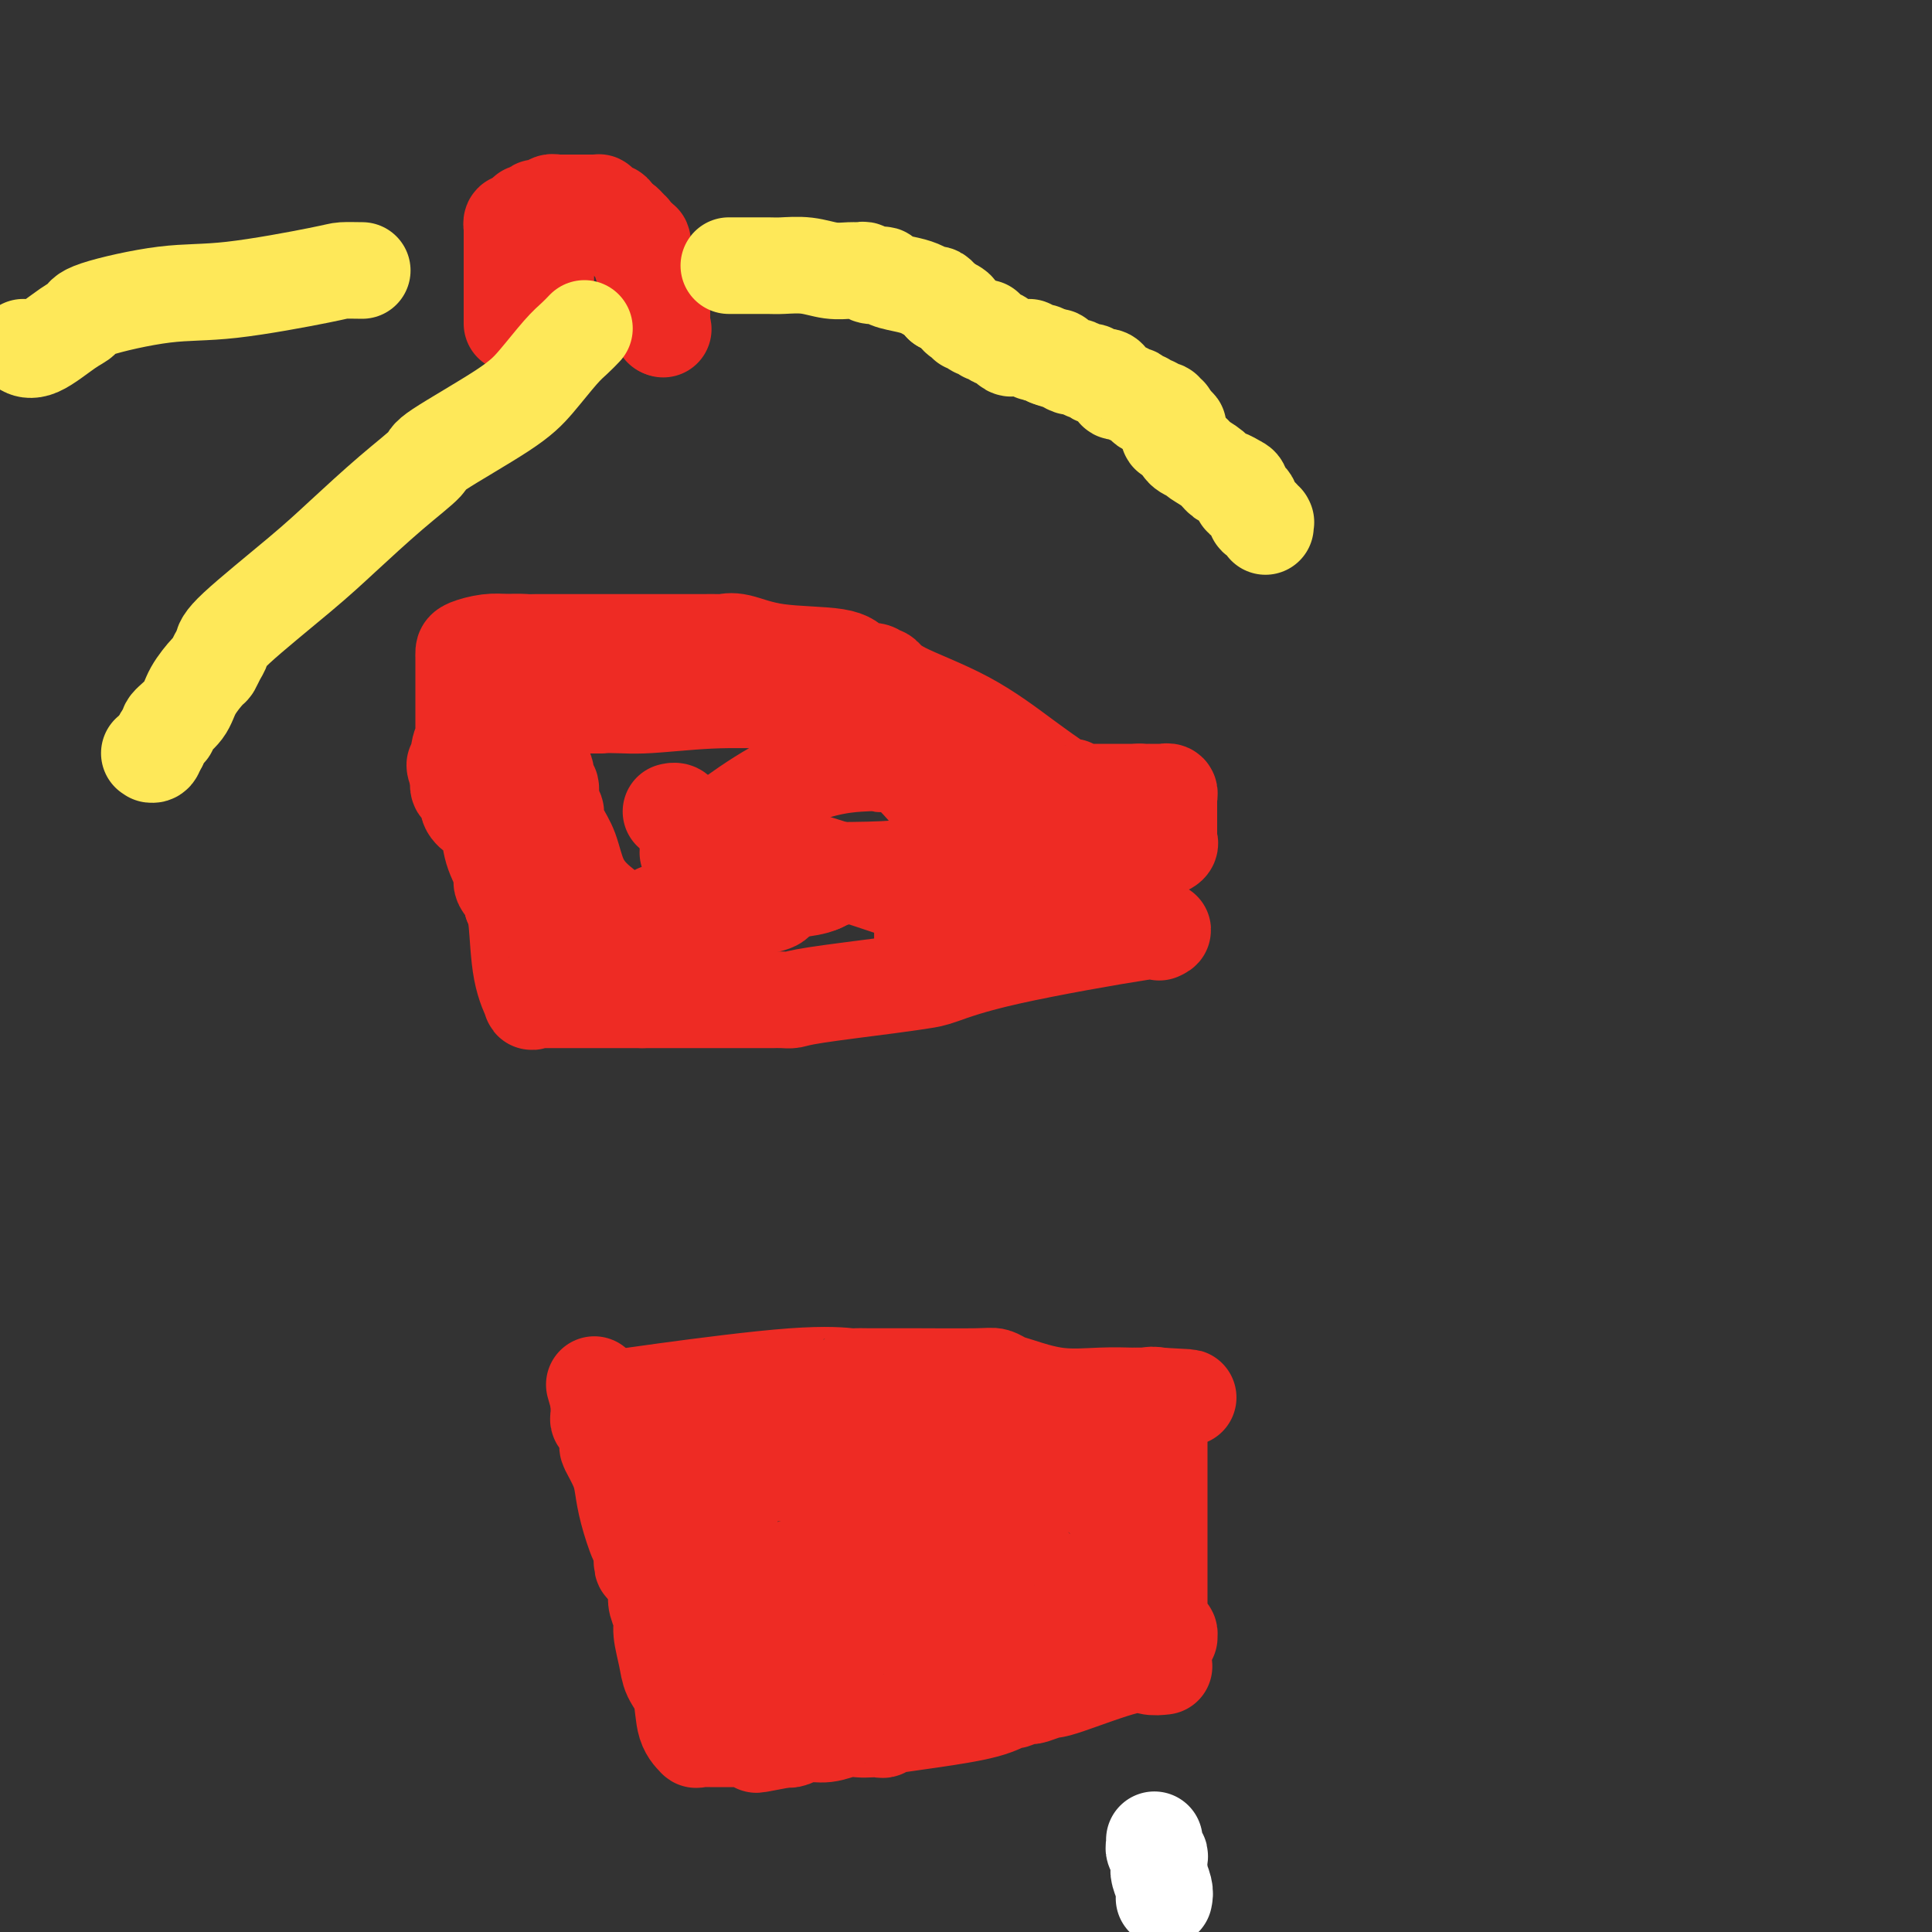 <svg viewBox='0 0 400 400' version='1.1' xmlns='http://www.w3.org/2000/svg' xmlns:xlink='http://www.w3.org/1999/xlink'><rect x="0" y="0" width="400" height="400" fill="#333333" stroke="none"/><g fill='none' stroke='#FFFFFF' stroke-width='20' stroke-linecap='round' stroke-linejoin='round'><path d='M241,393c0.113,-0.540 0.226,-1.080 0,-2c-0.226,-0.920 -0.792,-2.221 -1,-3c-0.208,-0.779 -0.060,-1.034 0,-1c0.060,0.034 0.030,0.359 0,0c-0.030,-0.359 -0.061,-1.403 0,-2c0.061,-0.597 0.212,-0.747 0,-1c-0.212,-0.253 -0.789,-0.607 -1,-1c-0.211,-0.393 -0.057,-0.823 0,-1c0.057,-0.177 0.015,-0.100 0,0c-0.015,0.100 -0.004,0.223 0,0c0.004,-0.223 0.001,-0.791 0,-1c-0.001,-0.209 -0.000,-0.060 0,0c0.000,0.060 0.000,0.030 0,0'/></g>
<g fill='none' stroke='#EE2B24' stroke-width='20' stroke-linecap='round' stroke-linejoin='round'><path d='M241,345c-1.039,0.115 -2.079,0.231 -3,0c-0.921,-0.231 -1.725,-0.808 -5,0c-3.275,0.808 -9.023,3.000 -12,4c-2.977,1.000 -3.183,0.808 -4,1c-0.817,0.192 -2.244,0.768 -3,1c-0.756,0.232 -0.839,0.121 -1,0c-0.161,-0.121 -0.400,-0.250 -1,0c-0.600,0.250 -1.562,0.880 -2,1c-0.438,0.120 -0.351,-0.269 -1,0c-0.649,0.269 -2.033,1.195 -5,2c-2.967,0.805 -7.516,1.487 -11,2c-3.484,0.513 -5.902,0.855 -7,1c-1.098,0.145 -0.875,0.091 -1,0c-0.125,-0.091 -0.599,-0.220 -1,0c-0.401,0.220 -0.728,0.790 -1,1c-0.272,0.210 -0.487,0.060 -1,0c-0.513,-0.060 -1.323,-0.031 -2,0c-0.677,0.031 -1.221,0.065 -2,0c-0.779,-0.065 -1.791,-0.227 -3,0c-1.209,0.227 -2.613,0.844 -4,1c-1.387,0.156 -2.758,-0.150 -4,0c-1.242,0.150 -2.355,0.757 -3,1c-0.645,0.243 -0.823,0.121 -1,0'/><path d='M163,360c-12.180,2.321 -3.630,0.622 -1,0c2.630,-0.622 -0.661,-0.167 -2,0c-1.339,0.167 -0.725,0.045 -1,0c-0.275,-0.045 -1.440,-0.012 -2,0c-0.560,0.012 -0.514,0.003 -1,0c-0.486,-0.003 -1.502,-0.001 -2,0c-0.498,0.001 -0.476,0.000 -1,0c-0.524,-0.000 -1.593,-0.000 -2,0c-0.407,0.000 -0.151,0.000 0,0c0.151,-0.000 0.199,-0.000 0,0c-0.199,0.000 -0.644,-0.000 -1,0c-0.356,0.000 -0.621,0.000 -1,0c-0.379,-0.000 -0.871,-0.000 -1,0c-0.129,0.000 0.106,0.000 0,0c-0.106,-0.000 -0.555,-0.000 -1,0c-0.445,0.000 -0.888,0.002 -1,0c-0.112,-0.002 0.107,-0.007 0,0c-0.107,0.007 -0.538,0.025 -1,0c-0.462,-0.025 -0.954,-0.092 -1,0c-0.046,0.092 0.353,0.343 0,0c-0.353,-0.343 -1.458,-1.282 -2,-3c-0.542,-1.718 -0.523,-4.217 -1,-6c-0.477,-1.783 -1.452,-2.851 -2,-4c-0.548,-1.149 -0.669,-2.378 -1,-4c-0.331,-1.622 -0.873,-3.638 -1,-5c-0.127,-1.362 0.159,-2.070 0,-3c-0.159,-0.930 -0.764,-2.084 -1,-3c-0.236,-0.916 -0.105,-1.596 0,-2c0.105,-0.404 0.182,-0.532 0,-1c-0.182,-0.468 -0.623,-1.277 -1,-2c-0.377,-0.723 -0.688,-1.362 -1,-2'/><path d='M134,325c-1.462,-5.012 -1.116,-1.544 -1,-1c0.116,0.544 0.003,-1.838 0,-3c-0.003,-1.162 0.102,-1.103 0,-1c-0.102,0.103 -0.413,0.252 -1,-1c-0.587,-1.252 -1.450,-3.903 -2,-6c-0.550,-2.097 -0.787,-3.639 -1,-5c-0.213,-1.361 -0.401,-2.539 -1,-4c-0.599,-1.461 -1.610,-3.204 -2,-4c-0.390,-0.796 -0.161,-0.643 0,-1c0.161,-0.357 0.253,-1.223 0,-2c-0.253,-0.777 -0.852,-1.466 -1,-2c-0.148,-0.534 0.157,-0.914 0,-1c-0.157,-0.086 -0.774,0.122 -1,0c-0.226,-0.122 -0.061,-0.573 0,-1c0.061,-0.427 0.016,-0.831 0,-1c-0.016,-0.169 -0.004,-0.101 0,0c0.004,0.101 0.001,0.237 0,0c-0.001,-0.237 -0.000,-0.848 0,-1c0.000,-0.152 0.000,0.155 0,0c-0.000,-0.155 -0.000,-0.773 0,-1c0.000,-0.227 0.000,-0.065 0,0c-0.000,0.065 -0.000,0.032 0,0'/><path d='M124,290c-1.667,-5.833 -0.833,-2.917 0,0'/><path d='M124,290c3.335,-0.506 6.670,-1.011 14,-2c7.330,-0.989 18.656,-2.461 26,-3c7.344,-0.539 10.705,-0.144 12,0c1.295,0.144 0.525,0.039 1,0c0.475,-0.039 2.196,-0.011 3,0c0.804,0.011 0.691,0.006 2,0c1.309,-0.006 4.041,-0.014 8,0c3.959,0.014 9.146,0.050 12,0c2.854,-0.050 3.374,-0.185 4,0c0.626,0.185 1.359,0.691 2,1c0.641,0.309 1.191,0.423 3,1c1.809,0.577 4.876,1.619 8,2c3.124,0.381 6.305,0.102 9,0c2.695,-0.102 4.903,-0.027 6,0c1.097,0.027 1.081,0.007 1,0c-0.081,-0.007 -0.228,-0.002 0,0c0.228,0.002 0.831,0.001 1,0c0.169,-0.001 -0.095,-0.000 0,0c0.095,0.000 0.550,0.000 1,0c0.450,-0.000 0.894,-0.000 1,0c0.106,0.000 -0.125,0.000 0,0c0.125,-0.000 0.607,-0.000 1,0c0.393,0.000 0.696,0.000 1,0'/><path d='M240,289c11.757,0.636 3.150,0.225 0,0c-3.150,-0.225 -0.844,-0.264 0,0c0.844,0.264 0.226,0.830 0,1c-0.226,0.170 -0.061,-0.057 0,0c0.061,0.057 0.016,0.400 0,1c-0.016,0.600 -0.004,1.459 0,2c0.004,0.541 0.001,0.763 0,1c-0.001,0.237 -0.000,0.488 0,1c0.000,0.512 0.000,1.285 0,2c-0.000,0.715 -0.000,1.373 0,2c0.000,0.627 0.000,1.225 0,4c-0.000,2.775 -0.000,7.727 0,12c0.000,4.273 0.000,7.866 0,10c-0.000,2.134 -0.001,2.809 0,4c0.001,1.191 0.004,2.897 0,4c-0.004,1.103 -0.015,1.602 0,2c0.015,0.398 0.056,0.695 0,1c-0.056,0.305 -0.207,0.617 0,1c0.207,0.383 0.774,0.839 1,1c0.226,0.161 0.113,0.029 0,0c-0.113,-0.029 -0.226,0.045 0,0c0.226,-0.045 0.790,-0.208 1,0c0.210,0.208 0.067,0.788 0,1c-0.067,0.212 -0.056,0.057 0,0c0.056,-0.057 0.159,-0.016 0,0c-0.159,0.016 -0.579,0.008 -1,0'/><path d='M241,339c-3.336,7.735 -12.178,2.073 -18,0c-5.822,-2.073 -8.626,-0.556 -10,0c-1.374,0.556 -1.320,0.151 -2,0c-0.680,-0.151 -2.094,-0.047 -3,0c-0.906,0.047 -1.302,0.037 -2,0c-0.698,-0.037 -1.697,-0.101 -4,0c-2.303,0.101 -5.911,0.366 -9,1c-3.089,0.634 -5.657,1.638 -7,2c-1.343,0.362 -1.459,0.083 -2,0c-0.541,-0.083 -1.508,0.031 -2,0c-0.492,-0.031 -0.510,-0.205 -1,0c-0.490,0.205 -1.451,0.790 -2,1c-0.549,0.210 -0.685,0.045 -1,0c-0.315,-0.045 -0.809,0.029 -1,0c-0.191,-0.029 -0.080,-0.162 0,0c0.080,0.162 0.127,0.618 0,1c-0.127,0.382 -0.429,0.690 -1,1c-0.571,0.310 -1.410,0.622 -2,1c-0.590,0.378 -0.932,0.823 -1,1c-0.068,0.177 0.136,0.086 0,0c-0.136,-0.086 -0.614,-0.168 -1,0c-0.386,0.168 -0.681,0.585 -1,1c-0.319,0.415 -0.663,0.829 -1,1c-0.337,0.171 -0.668,0.098 -1,0c-0.332,-0.098 -0.666,-0.222 -1,0c-0.334,0.222 -0.670,0.792 -1,1c-0.330,0.208 -0.656,0.056 -1,0c-0.344,-0.056 -0.708,-0.015 -1,0c-0.292,0.015 -0.512,0.004 -1,0c-0.488,-0.004 -1.244,-0.002 -2,0'/><path d='M162,350c-5.214,1.547 -2.747,0.415 -2,0c0.747,-0.415 -0.224,-0.111 -1,0c-0.776,0.111 -1.356,0.030 -2,0c-0.644,-0.030 -1.351,-0.008 -2,0c-0.649,0.008 -1.238,0.004 -2,0c-0.762,-0.004 -1.696,-0.007 -2,0c-0.304,0.007 0.021,0.026 0,0c-0.021,-0.026 -0.388,-0.096 -1,0c-0.612,0.096 -1.470,0.357 -2,0c-0.530,-0.357 -0.733,-1.331 -1,-2c-0.267,-0.669 -0.597,-1.033 -1,-2c-0.403,-0.967 -0.877,-2.536 -1,-3c-0.123,-0.464 0.107,0.179 0,0c-0.107,-0.179 -0.550,-1.178 -1,-2c-0.450,-0.822 -0.905,-1.467 -1,-2c-0.095,-0.533 0.171,-0.954 0,-1c-0.171,-0.046 -0.778,0.282 -1,0c-0.222,-0.282 -0.060,-1.174 0,-2c0.060,-0.826 0.016,-1.586 0,-2c-0.016,-0.414 -0.004,-0.482 0,-2c0.004,-1.518 0.001,-4.486 0,-7c-0.001,-2.514 -0.000,-4.572 0,-6c0.000,-1.428 0.000,-2.224 0,-3c-0.000,-0.776 -0.000,-1.532 0,-2c0.000,-0.468 0.000,-0.649 0,-1c-0.000,-0.351 -0.000,-0.873 0,-1c0.000,-0.127 0.000,0.140 0,0c-0.000,-0.140 -0.000,-0.687 0,-1c0.000,-0.313 0.000,-0.392 0,-1c-0.000,-0.608 -0.000,-1.745 0,-3c0.000,-1.255 0.000,-2.627 0,-4'/><path d='M142,303c-0.155,-5.747 -0.041,-2.114 0,-1c0.041,1.114 0.011,-0.290 0,-1c-0.011,-0.710 -0.003,-0.726 0,-1c0.003,-0.274 0.000,-0.804 0,-1c-0.000,-0.196 0.001,-0.056 0,0c-0.001,0.056 -0.004,0.029 0,0c0.004,-0.029 0.015,-0.060 0,0c-0.015,0.060 -0.058,0.212 0,0c0.058,-0.212 0.216,-0.789 0,-1c-0.216,-0.211 -0.805,-0.057 0,0c0.805,0.057 3.004,0.015 5,0c1.996,-0.015 3.789,-0.004 5,0c1.211,0.004 1.842,0.001 3,0c1.158,-0.001 2.844,-0.000 4,0c1.156,0.000 1.782,0.000 3,0c1.218,-0.000 3.028,0.000 4,0c0.972,-0.000 1.104,-0.000 3,0c1.896,0.000 5.554,0.001 9,0c3.446,-0.001 6.678,-0.003 8,0c1.322,0.003 0.732,0.012 1,0c0.268,-0.012 1.392,-0.046 2,0c0.608,0.046 0.700,0.171 1,0c0.300,-0.171 0.809,-0.638 2,-1c1.191,-0.362 3.065,-0.619 5,-1c1.935,-0.381 3.930,-0.887 5,-1c1.070,-0.113 1.215,0.165 2,0c0.785,-0.165 2.211,-0.775 3,-1c0.789,-0.225 0.940,-0.064 1,0c0.060,0.064 0.030,0.032 0,0'/><path d='M208,294c2.892,-0.619 0.621,-0.166 0,0c-0.621,0.166 0.407,0.044 1,0c0.593,-0.044 0.751,-0.012 1,0c0.249,0.012 0.591,0.003 1,0c0.409,-0.003 0.887,-0.001 1,0c0.113,0.001 -0.140,0.000 0,0c0.140,-0.000 0.671,-0.000 1,0c0.329,0.000 0.455,0.000 1,0c0.545,-0.000 1.508,-0.001 2,0c0.492,0.001 0.513,0.004 1,0c0.487,-0.004 1.440,-0.015 2,0c0.560,0.015 0.727,0.057 1,0c0.273,-0.057 0.652,-0.212 1,0c0.348,0.212 0.667,0.793 1,1c0.333,0.207 0.681,0.040 1,0c0.319,-0.040 0.607,0.046 1,0c0.393,-0.046 0.889,-0.223 1,0c0.111,0.223 -0.162,0.848 0,1c0.162,0.152 0.760,-0.167 1,0c0.240,0.167 0.121,0.822 0,1c-0.121,0.178 -0.243,-0.121 0,0c0.243,0.121 0.850,0.663 1,1c0.150,0.337 -0.156,0.471 0,1c0.156,0.529 0.774,1.455 1,2c0.226,0.545 0.061,0.711 0,1c-0.061,0.289 -0.016,0.703 0,1c0.016,0.297 0.004,0.477 0,1c-0.004,0.523 -0.001,1.388 0,2c0.001,0.612 0.000,0.973 0,1c-0.000,0.027 -0.000,-0.278 0,0c0.000,0.278 0.000,1.139 0,2'/><path d='M228,309c0.354,2.125 0.238,0.938 0,1c-0.238,0.062 -0.600,1.375 -1,2c-0.400,0.625 -0.839,0.563 -1,1c-0.161,0.437 -0.043,1.374 0,2c0.043,0.626 0.011,0.941 0,1c-0.011,0.059 -0.002,-0.139 0,0c0.002,0.139 -0.003,0.616 0,1c0.003,0.384 0.015,0.675 0,1c-0.015,0.325 -0.056,0.682 0,1c0.056,0.318 0.211,0.596 0,1c-0.211,0.404 -0.788,0.934 -1,1c-0.212,0.066 -0.061,-0.333 0,0c0.061,0.333 0.031,1.398 0,2c-0.031,0.602 -0.064,0.740 0,1c0.064,0.260 0.223,0.643 0,1c-0.223,0.357 -0.829,0.688 -1,1c-0.171,0.312 0.092,0.605 0,1c-0.092,0.395 -0.540,0.890 -1,1c-0.460,0.110 -0.933,-0.167 -1,0c-0.067,0.167 0.271,0.776 0,1c-0.271,0.224 -1.150,0.063 -2,0c-0.850,-0.063 -1.670,-0.028 -2,0c-0.330,0.028 -0.168,0.049 -2,0c-1.832,-0.049 -5.656,-0.168 -8,0c-2.344,0.168 -3.208,0.623 -5,1c-1.792,0.377 -4.510,0.675 -7,1c-2.490,0.325 -4.750,0.678 -6,1c-1.250,0.322 -1.490,0.612 -2,1c-0.510,0.388 -1.291,0.874 -2,1c-0.709,0.126 -1.345,-0.107 -2,0c-0.655,0.107 -1.327,0.553 -2,1'/><path d='M182,335c-6.181,1.030 -1.632,0.606 -1,1c0.632,0.394 -2.653,1.607 -4,2c-1.347,0.393 -0.756,-0.034 -1,0c-0.244,0.034 -1.323,0.530 -2,1c-0.677,0.470 -0.951,0.915 -1,1c-0.049,0.085 0.128,-0.188 0,0c-0.128,0.188 -0.560,0.839 -1,1c-0.440,0.161 -0.887,-0.167 -1,0c-0.113,0.167 0.109,0.829 0,1c-0.109,0.171 -0.550,-0.151 -1,0c-0.450,0.151 -0.908,0.773 -1,1c-0.092,0.227 0.183,0.060 0,0c-0.183,-0.060 -0.822,-0.012 -1,0c-0.178,0.012 0.107,-0.011 0,0c-0.107,0.011 -0.606,0.055 -1,0c-0.394,-0.055 -0.683,-0.211 -1,0c-0.317,0.211 -0.663,0.788 -1,1c-0.337,0.212 -0.667,0.058 -1,0c-0.333,-0.058 -0.669,-0.019 -1,0c-0.331,0.019 -0.656,0.018 -1,0c-0.344,-0.018 -0.707,-0.053 -1,0c-0.293,0.053 -0.516,0.195 -1,0c-0.484,-0.195 -1.229,-0.727 -2,-1c-0.771,-0.273 -1.569,-0.286 -2,-1c-0.431,-0.714 -0.494,-2.128 -1,-3c-0.506,-0.872 -1.456,-1.203 -2,-2c-0.544,-0.797 -0.682,-2.059 -1,-3c-0.318,-0.941 -0.817,-1.562 -1,-2c-0.183,-0.438 -0.049,-0.695 0,-1c0.049,-0.305 0.014,-0.659 0,-1c-0.014,-0.341 -0.007,-0.671 0,-1'/><path d='M151,329c-1.392,-2.543 -0.373,-1.402 0,-2c0.373,-0.598 0.100,-2.935 0,-5c-0.100,-2.065 -0.027,-3.859 0,-6c0.027,-2.141 0.007,-4.630 0,-6c-0.007,-1.370 -0.002,-1.620 0,-2c0.002,-0.380 0.001,-0.890 0,-1c-0.001,-0.110 -0.001,0.181 0,0c0.001,-0.181 0.003,-0.833 0,-1c-0.003,-0.167 -0.009,0.151 0,0c0.009,-0.151 0.035,-0.773 0,-1c-0.035,-0.227 -0.129,-0.061 0,0c0.129,0.061 0.483,0.017 1,0c0.517,-0.017 1.199,-0.005 2,0c0.801,0.005 1.723,0.004 3,0c1.277,-0.004 2.909,-0.013 3,0c0.091,0.013 -1.360,0.046 0,0c1.360,-0.046 5.529,-0.170 8,0c2.471,0.170 3.243,0.634 5,1c1.757,0.366 4.498,0.634 7,1c2.502,0.366 4.765,0.830 6,1c1.235,0.170 1.444,0.046 2,0c0.556,-0.046 1.460,-0.012 2,0c0.540,0.012 0.715,0.003 1,0c0.285,-0.003 0.680,-0.000 1,0c0.320,0.000 0.564,-0.003 1,0c0.436,0.003 1.065,0.011 2,0c0.935,-0.011 2.175,-0.041 3,0c0.825,0.041 1.236,0.155 2,0c0.764,-0.155 1.882,-0.577 3,-1'/><path d='M203,307c7.763,0.309 2.671,0.083 1,0c-1.671,-0.083 0.078,-0.022 1,0c0.922,0.022 1.016,0.006 1,0c-0.016,-0.006 -0.142,-0.002 0,0c0.142,0.002 0.553,0.000 1,0c0.447,-0.000 0.931,0.001 1,0c0.069,-0.001 -0.276,-0.004 0,0c0.276,0.004 1.173,0.015 2,0c0.827,-0.015 1.585,-0.057 2,0c0.415,0.057 0.487,0.211 1,0c0.513,-0.211 1.466,-0.789 2,-1c0.534,-0.211 0.650,-0.057 1,0c0.350,0.057 0.935,0.015 1,0c0.065,-0.015 -0.388,-0.004 0,0c0.388,0.004 1.617,0.002 2,0c0.383,-0.002 -0.082,-0.002 0,0c0.082,0.002 0.710,0.006 1,0c0.290,-0.006 0.241,-0.023 0,0c-0.241,0.023 -0.673,0.085 -1,0c-0.327,-0.085 -0.550,-0.318 -1,0c-0.450,0.318 -1.126,1.185 -2,2c-0.874,0.815 -1.947,1.576 -3,2c-1.053,0.424 -2.087,0.510 -4,1c-1.913,0.490 -4.706,1.386 -7,2c-2.294,0.614 -4.089,0.948 -5,1c-0.911,0.052 -0.938,-0.178 -2,0c-1.062,0.178 -3.161,0.765 -4,1c-0.839,0.235 -0.420,0.117 0,0'/><path d='M191,315c-4.597,1.510 -2.090,0.786 -2,1c0.090,0.214 -2.238,1.368 -7,3c-4.762,1.632 -11.959,3.744 -16,5c-4.041,1.256 -4.925,1.657 -6,2c-1.075,0.343 -2.341,0.628 -3,1c-0.659,0.372 -0.711,0.832 -1,1c-0.289,0.168 -0.813,0.045 -1,0c-0.187,-0.045 -0.035,-0.013 0,0c0.035,0.013 -0.047,0.007 0,0c0.047,-0.007 0.223,-0.016 0,0c-0.223,0.016 -0.844,0.057 -1,0c-0.156,-0.057 0.152,-0.211 0,0c-0.152,0.211 -0.765,0.789 0,1c0.765,0.211 2.909,0.057 10,0c7.091,-0.057 19.128,-0.015 24,0c4.872,0.015 2.577,0.004 2,0c-0.577,-0.004 0.564,-0.001 1,0c0.436,0.001 0.169,0.000 0,0c-0.169,-0.000 -0.238,-0.000 0,0c0.238,0.000 0.782,0.000 1,0c0.218,-0.000 0.109,-0.000 0,0'/><path d='M240,193c0.968,-0.452 1.935,-0.904 -4,0c-5.935,0.904 -18.773,3.163 -27,5c-8.227,1.837 -11.843,3.252 -14,4c-2.157,0.748 -2.856,0.827 -4,1c-1.144,0.173 -2.732,0.439 -7,1c-4.268,0.561 -11.217,1.418 -15,2c-3.783,0.582 -4.399,0.888 -5,1c-0.601,0.112 -1.188,0.030 -2,0c-0.812,-0.030 -1.850,-0.008 -2,0c-0.150,0.008 0.588,0.002 0,0c-0.588,-0.002 -2.503,-0.001 -5,0c-2.497,0.001 -5.577,0.000 -9,0c-3.423,-0.000 -7.191,-0.000 -9,0c-1.809,0.000 -1.660,0.000 -2,0c-0.340,-0.000 -1.170,-0.000 -2,0'/><path d='M133,207c-5.071,0.000 -2.248,0.000 -2,0c0.248,0.000 -2.079,0.000 -3,0c-0.921,-0.000 -0.437,0.000 -1,0c-0.563,-0.000 -2.175,0.000 -3,0c-0.825,-0.000 -0.865,-0.000 -1,0c-0.135,0.000 -0.366,0.000 -1,0c-0.634,-0.000 -1.672,-0.000 -2,0c-0.328,0.000 0.053,0.000 0,0c-0.053,-0.000 -0.539,-0.000 -1,0c-0.461,0.000 -0.898,0.000 -1,0c-0.102,-0.000 0.130,-0.000 0,0c-0.130,0.000 -0.623,0.000 -1,0c-0.377,-0.000 -0.640,-0.000 -1,0c-0.360,0.000 -0.819,0.000 -1,0c-0.181,-0.000 -0.086,-0.000 0,0c0.086,0.000 0.163,0.000 0,0c-0.163,-0.000 -0.564,-0.000 -1,0c-0.436,0.000 -0.905,0.000 -1,0c-0.095,-0.000 0.185,-0.000 0,0c-0.185,0.000 -0.834,0.000 -1,0c-0.166,-0.000 0.151,-0.000 0,0c-0.151,0.000 -0.771,0.000 -1,0c-0.229,-0.000 -0.065,-0.001 0,0c0.065,0.001 0.033,0.004 0,0c-0.033,-0.004 -0.068,-0.015 0,0c0.068,0.015 0.240,0.054 0,0c-0.240,-0.054 -0.890,-0.202 -1,0c-0.110,0.202 0.321,0.755 0,0c-0.321,-0.755 -1.394,-2.819 -2,-6c-0.606,-3.181 -0.745,-7.480 -1,-10c-0.255,-2.520 -0.628,-3.260 -1,-4'/><path d='M106,187c-0.644,-3.442 0.246,-2.046 0,-2c-0.246,0.046 -1.626,-1.258 -2,-2c-0.374,-0.742 0.260,-0.923 0,-2c-0.260,-1.077 -1.414,-3.052 -2,-5c-0.586,-1.948 -0.606,-3.870 -1,-5c-0.394,-1.130 -1.164,-1.469 -2,-2c-0.836,-0.531 -1.740,-1.253 -2,-2c-0.260,-0.747 0.123,-1.519 0,-2c-0.123,-0.481 -0.751,-0.670 -1,-1c-0.249,-0.330 -0.118,-0.800 0,-1c0.118,-0.200 0.224,-0.131 0,0c-0.224,0.131 -0.778,0.323 -1,0c-0.222,-0.323 -0.111,-1.162 0,-2'/><path d='M95,161c-1.685,-4.343 -0.399,-2.200 0,-2c0.399,0.200 -0.089,-1.543 0,-3c0.089,-1.457 0.756,-2.628 1,-3c0.244,-0.372 0.065,0.054 0,0c-0.065,-0.054 -0.018,-0.589 0,-1c0.018,-0.411 0.005,-0.698 0,-1c-0.005,-0.302 -0.001,-0.619 0,-1c0.001,-0.381 0.000,-0.827 0,-1c-0.000,-0.173 -0.000,-0.074 0,0c0.000,0.074 0.000,0.122 0,0c-0.000,-0.122 -0.000,-0.414 0,-1c0.000,-0.586 0.000,-1.467 0,-2c-0.000,-0.533 -0.000,-0.720 0,-1c0.000,-0.280 0.000,-0.653 0,-1c-0.000,-0.347 -0.000,-0.666 0,-1c0.000,-0.334 0.000,-0.682 0,-1c-0.000,-0.318 -0.000,-0.606 0,-1c0.000,-0.394 0.000,-0.893 0,-1c-0.000,-0.107 -0.000,0.177 0,0c0.000,-0.177 0.000,-0.817 0,-1c-0.000,-0.183 -0.000,0.091 0,0c0.000,-0.091 0.000,-0.545 0,-1c-0.000,-0.455 -0.000,-0.909 0,-1c0.000,-0.091 0.001,0.183 0,0c-0.001,-0.183 -0.002,-0.823 0,-1c0.002,-0.177 0.009,0.110 0,0c-0.009,-0.110 -0.033,-0.617 0,-1c0.033,-0.383 0.124,-0.642 1,-1c0.876,-0.358 2.536,-0.817 4,-1c1.464,-0.183 2.732,-0.092 4,0'/><path d='M105,133c2.087,-0.155 3.305,-0.041 4,0c0.695,0.041 0.867,0.011 2,0c1.133,-0.011 3.229,-0.003 5,0c1.771,0.003 3.219,0.001 7,0c3.781,-0.001 9.895,-0.002 14,0c4.105,0.002 6.201,0.008 8,0c1.799,-0.008 3.301,-0.028 4,0c0.699,0.028 0.596,0.105 1,0c0.404,-0.105 1.315,-0.392 3,0c1.685,0.392 4.143,1.463 8,2c3.857,0.537 9.115,0.540 12,1c2.885,0.460 3.399,1.378 4,2c0.601,0.622 1.288,0.949 2,1c0.712,0.051 1.449,-0.176 2,0c0.551,0.176 0.914,0.753 1,1c0.086,0.247 -0.107,0.165 0,0c0.107,-0.165 0.515,-0.412 1,0c0.485,0.412 1.047,1.484 4,3c2.953,1.516 8.298,3.477 13,6c4.702,2.523 8.761,5.608 12,8c3.239,2.392 5.656,4.091 7,5c1.344,0.909 1.613,1.028 2,1c0.387,-0.028 0.890,-0.204 1,0c0.110,0.204 -0.175,0.787 0,1c0.175,0.213 0.810,0.057 1,0c0.190,-0.057 -0.065,-0.015 1,0c1.065,0.015 3.451,0.004 5,0c1.549,-0.004 2.261,-0.001 3,0c0.739,0.001 1.507,0.000 2,0c0.493,-0.000 0.712,-0.000 1,0c0.288,0.000 0.644,0.000 1,0'/><path d='M236,164c2.586,0.309 0.552,0.083 0,0c-0.552,-0.083 0.378,-0.022 1,0c0.622,0.022 0.938,0.006 1,0c0.062,-0.006 -0.128,-0.002 0,0c0.128,0.002 0.574,0.000 1,0c0.426,-0.000 0.831,0.000 1,0c0.169,-0.000 0.102,-0.001 0,0c-0.102,0.001 -0.237,0.004 0,0c0.237,-0.004 0.848,-0.015 1,0c0.152,0.015 -0.155,0.055 0,0c0.155,-0.055 0.774,-0.207 1,0c0.226,0.207 0.061,0.772 0,1c-0.061,0.228 -0.016,0.118 0,0c0.016,-0.118 0.004,-0.243 0,0c-0.004,0.243 -0.001,0.854 0,1c0.001,0.146 0.000,-0.172 0,0c-0.000,0.172 -0.000,0.834 0,1c0.000,0.166 0.000,-0.163 0,0c-0.000,0.163 -0.000,0.818 0,1c0.000,0.182 0.000,-0.110 0,0c-0.000,0.110 -0.000,0.621 0,1c0.000,0.379 0.000,0.626 0,1c-0.000,0.374 -0.000,0.874 0,1c0.000,0.126 0.000,-0.124 0,0c-0.000,0.124 -0.000,0.621 0,1c0.000,0.379 0.000,0.641 0,1c-0.000,0.359 -0.000,0.817 0,1c0.000,0.183 0.000,0.092 0,0'/><path d='M242,174c0.180,0.331 0.361,0.662 0,1c-0.361,0.338 -1.263,0.683 -2,1c-0.737,0.317 -1.310,0.607 -2,1c-0.690,0.393 -1.498,0.890 -2,1c-0.502,0.110 -0.696,-0.167 -1,0c-0.304,0.167 -0.716,0.777 -1,1c-0.284,0.223 -0.439,0.060 -1,0c-0.561,-0.060 -1.527,-0.016 -2,0c-0.473,0.016 -0.454,0.004 -1,0c-0.546,-0.004 -1.659,-0.001 -4,0c-2.341,0.001 -5.910,-0.001 -9,0c-3.090,0.001 -5.700,0.003 -7,0c-1.300,-0.003 -1.291,-0.013 -2,0c-0.709,0.013 -2.135,0.048 -3,0c-0.865,-0.048 -1.170,-0.178 -3,0c-1.830,0.178 -5.185,0.663 -10,1c-4.815,0.337 -11.090,0.525 -15,1c-3.910,0.475 -5.455,1.238 -7,2'/><path d='M170,183c-9.821,0.555 -2.874,-0.059 -1,0c1.874,0.059 -1.325,0.789 -3,1c-1.675,0.211 -1.825,-0.097 -2,0c-0.175,0.097 -0.375,0.599 -1,1c-0.625,0.401 -1.676,0.700 -2,1c-0.324,0.300 0.079,0.602 -1,1c-1.079,0.398 -3.641,0.891 -5,1c-1.359,0.109 -1.515,-0.167 -2,0c-0.485,0.167 -1.300,0.777 -2,1c-0.700,0.223 -1.287,0.060 -2,0c-0.713,-0.060 -1.553,-0.016 -2,0c-0.447,0.016 -0.501,0.004 -1,0c-0.499,-0.004 -1.442,-0.001 -2,0c-0.558,0.001 -0.731,0.000 -1,0c-0.269,-0.000 -0.635,0.000 -1,0c-0.365,-0.000 -0.728,-0.001 -1,0c-0.272,0.001 -0.454,0.004 -1,0c-0.546,-0.004 -1.457,-0.015 -2,0c-0.543,0.015 -0.719,0.056 -1,0c-0.281,-0.056 -0.668,-0.207 -1,0c-0.332,0.207 -0.610,0.774 -1,1c-0.390,0.226 -0.892,0.113 -1,0c-0.108,-0.113 0.178,-0.226 0,0c-0.178,0.226 -0.821,0.793 -1,1c-0.179,0.207 0.107,0.056 0,0c-0.107,-0.056 -0.606,-0.015 -1,0c-0.394,0.015 -0.683,0.004 -1,0c-0.317,-0.004 -0.662,-0.001 -1,0c-0.338,0.001 -0.668,0.000 -1,0c-0.332,-0.000 -0.666,-0.000 -1,0'/><path d='M128,191c-6.600,1.421 -2.101,0.975 -1,0c1.101,-0.975 -1.198,-2.478 -3,-4c-1.802,-1.522 -3.109,-3.062 -4,-5c-0.891,-1.938 -1.367,-4.275 -2,-6c-0.633,-1.725 -1.422,-2.837 -2,-4c-0.578,-1.163 -0.943,-2.377 -1,-3c-0.057,-0.623 0.196,-0.656 0,-1c-0.196,-0.344 -0.841,-0.999 -1,-2c-0.159,-1.001 0.168,-2.347 0,-3c-0.168,-0.653 -0.830,-0.613 -1,-1c-0.170,-0.387 0.150,-1.201 0,-2c-0.150,-0.799 -0.772,-1.584 -1,-2c-0.228,-0.416 -0.061,-0.464 0,-1c0.061,-0.536 0.016,-1.559 0,-2c-0.016,-0.441 -0.004,-0.299 0,-1c0.004,-0.701 0.001,-2.243 0,-3c-0.001,-0.757 -0.000,-0.728 0,-1c0.000,-0.272 0.000,-0.844 0,-1c-0.000,-0.156 -0.000,0.103 0,0c0.000,-0.103 0.001,-0.567 0,-1c-0.001,-0.433 -0.003,-0.834 0,-1c0.003,-0.166 0.013,-0.097 0,0c-0.013,0.097 -0.048,0.222 0,0c0.048,-0.222 0.179,-0.792 0,-1c-0.179,-0.208 -0.666,-0.056 0,0c0.666,0.056 2.487,0.015 3,0c0.513,-0.015 -0.282,-0.004 1,0c1.282,0.004 4.641,0.002 8,0'/><path d='M124,146c3.237,-0.249 5.329,0.130 9,0c3.671,-0.130 8.920,-0.767 14,-1c5.080,-0.233 9.993,-0.062 13,0c3.007,0.062 4.110,0.017 5,0c0.890,-0.017 1.566,-0.004 3,0c1.434,0.004 3.626,0.001 5,0c1.374,-0.001 1.930,-0.000 3,0c1.070,0.000 2.653,0.001 4,0c1.347,-0.001 2.459,-0.002 3,0c0.541,0.002 0.512,0.007 1,0c0.488,-0.007 1.494,-0.027 2,0c0.506,0.027 0.514,0.102 1,0c0.486,-0.102 1.450,-0.382 2,0c0.550,0.382 0.685,1.426 1,2c0.315,0.574 0.809,0.678 1,1c0.191,0.322 0.080,0.863 0,1c-0.080,0.137 -0.127,-0.129 0,0c0.127,0.129 0.429,0.654 1,1c0.571,0.346 1.411,0.514 2,1c0.589,0.486 0.927,1.292 2,2c1.073,0.708 2.880,1.320 4,2c1.120,0.680 1.554,1.430 2,2c0.446,0.570 0.904,0.960 1,1c0.096,0.040 -0.170,-0.270 0,0c0.170,0.270 0.778,1.119 1,2c0.222,0.881 0.060,1.794 0,2c-0.060,0.206 -0.016,-0.296 0,0c0.016,0.296 0.004,1.389 0,2c-0.004,0.611 -0.001,0.742 0,1c0.001,0.258 0.000,0.645 0,1c-0.000,0.355 -0.000,0.677 0,1'/><path d='M204,167c0.310,1.953 0.086,1.835 0,2c-0.086,0.165 -0.032,0.612 0,1c0.032,0.388 0.044,0.716 0,1c-0.044,0.284 -0.143,0.524 0,1c0.143,0.476 0.530,1.187 0,2c-0.530,0.813 -1.975,1.728 -3,2c-1.025,0.272 -1.631,-0.099 -2,0c-0.369,0.099 -0.503,0.667 -1,1c-0.497,0.333 -1.359,0.430 -3,1c-1.641,0.570 -4.061,1.613 -12,2c-7.939,0.387 -21.396,0.117 -28,0c-6.604,-0.117 -6.354,-0.079 -7,0c-0.646,0.079 -2.188,0.201 -3,0c-0.812,-0.201 -0.893,-0.726 -1,-1c-0.107,-0.274 -0.239,-0.298 0,-1c0.239,-0.702 0.848,-2.083 0,-2c-0.848,0.083 -3.153,1.631 0,-1c3.153,-2.631 11.765,-9.442 19,-13c7.235,-3.558 13.094,-3.862 16,-4c2.906,-0.138 2.860,-0.108 3,0c0.140,0.108 0.465,0.294 1,0c0.535,-0.294 1.278,-1.068 3,0c1.722,1.068 4.422,3.980 7,7c2.578,3.020 5.033,6.149 7,9c1.967,2.851 3.444,5.423 4,9c0.556,3.577 0.189,8.160 0,10c-0.189,1.840 -0.200,0.938 0,1c0.200,0.062 0.610,1.089 0,2c-0.610,0.911 -2.241,1.707 -3,2c-0.759,0.293 -0.645,0.084 -1,0c-0.355,-0.084 -1.177,-0.042 -2,0'/><path d='M198,198c-1.365,0.298 -1.777,0.044 -3,0c-1.223,-0.044 -3.256,0.124 -4,0c-0.744,-0.124 -0.199,-0.540 0,-1c0.199,-0.460 0.053,-0.964 0,-2c-0.053,-1.036 -0.012,-2.603 0,-4c0.012,-1.397 -0.005,-2.625 0,-3c0.005,-0.375 0.032,0.102 0,0c-0.032,-0.102 -0.122,-0.783 0,-1c0.122,-0.217 0.455,0.030 0,0c-0.455,-0.030 -1.697,-0.337 0,0c1.697,0.337 6.332,1.317 0,-1c-6.332,-2.317 -23.633,-7.931 -31,-10c-7.367,-2.069 -4.801,-0.593 -6,-1c-1.199,-0.407 -6.164,-2.698 -9,-4c-2.836,-1.302 -3.545,-1.617 -4,-2c-0.455,-0.383 -0.658,-0.835 -1,-1c-0.342,-0.165 -0.823,-0.045 -1,0c-0.177,0.045 -0.051,0.013 0,0c0.051,-0.013 0.025,-0.006 0,0'/><path d='M106,67c-0.000,-0.509 -0.000,-1.019 0,-1c0.000,0.019 0.000,0.566 0,0c-0.000,-0.566 -0.000,-2.246 0,-3c0.000,-0.754 0.000,-0.583 0,-1c-0.000,-0.417 -0.000,-1.421 0,-2c0.000,-0.579 0.000,-0.732 0,-1c-0.000,-0.268 -0.000,-0.649 0,-1c0.000,-0.351 0.000,-0.672 0,-1c-0.000,-0.328 -0.000,-0.664 0,-1c0.000,-0.336 0.000,-0.671 0,-1c-0.000,-0.329 -0.000,-0.651 0,-1c0.000,-0.349 0.000,-0.723 0,-1c-0.000,-0.277 -0.000,-0.457 0,-1c0.000,-0.543 0.000,-1.451 0,-2c-0.000,-0.549 -0.001,-0.740 0,-1c0.001,-0.260 0.003,-0.591 0,-1c-0.003,-0.409 -0.012,-0.898 0,-1c0.012,-0.102 0.045,0.183 0,0c-0.045,-0.183 -0.167,-0.832 0,-1c0.167,-0.168 0.622,0.147 1,0c0.378,-0.147 0.679,-0.756 1,-1c0.321,-0.244 0.660,-0.122 1,0'/><path d='M109,45c0.335,-0.553 -0.328,-0.937 0,-1c0.328,-0.063 1.647,0.193 2,0c0.353,-0.193 -0.260,-0.836 0,-1c0.260,-0.164 1.393,0.152 2,0c0.607,-0.152 0.686,-0.773 1,-1c0.314,-0.227 0.861,-0.061 1,0c0.139,0.061 -0.131,0.016 0,0c0.131,-0.016 0.661,-0.004 1,0c0.339,0.004 0.486,0.001 1,0c0.514,-0.001 1.396,-0.000 2,0c0.604,0.000 0.932,0.000 1,0c0.068,-0.000 -0.123,-0.000 0,0c0.123,0.000 0.559,0.000 1,0c0.441,-0.000 0.888,-0.001 1,0c0.112,0.001 -0.111,0.003 0,0c0.111,-0.003 0.554,-0.011 1,0c0.446,0.011 0.894,0.039 1,0c0.106,-0.039 -0.130,-0.147 0,0c0.130,0.147 0.627,0.547 1,1c0.373,0.453 0.621,0.958 1,1c0.379,0.042 0.889,-0.379 1,0c0.111,0.379 -0.176,1.558 0,2c0.176,0.442 0.817,0.147 1,0c0.183,-0.147 -0.092,-0.145 0,0c0.092,0.145 0.549,0.433 1,1c0.451,0.567 0.894,1.411 1,2c0.106,0.589 -0.126,0.921 0,1c0.126,0.079 0.611,-0.094 1,0c0.389,0.094 0.683,0.455 1,1c0.317,0.545 0.659,1.272 1,2'/><path d='M133,53c1.502,2.168 0.258,2.088 0,2c-0.258,-0.088 0.471,-0.182 1,0c0.529,0.182 0.859,0.641 1,1c0.141,0.359 0.094,0.617 0,1c-0.094,0.383 -0.235,0.890 0,1c0.235,0.110 0.848,-0.178 1,0c0.152,0.178 -0.155,0.822 0,1c0.155,0.178 0.774,-0.111 1,0c0.226,0.111 0.061,0.622 0,1c-0.061,0.378 -0.016,0.622 0,1c0.016,0.378 0.004,0.888 0,1c-0.004,0.112 -0.001,-0.176 0,0c0.001,0.176 0.000,0.817 0,1c-0.000,0.183 -0.000,-0.090 0,0c0.000,0.090 0.000,0.545 0,1c-0.000,0.455 -0.000,0.911 0,1c0.000,0.089 0.000,-0.187 0,0c-0.000,0.187 -0.000,0.838 0,1c0.000,0.162 0.000,-0.166 0,0c-0.000,0.166 -0.000,0.826 0,1c0.000,0.174 0.000,-0.139 0,0c-0.000,0.139 -0.000,0.730 0,1c0.000,0.270 0.000,0.220 0,0c-0.000,-0.220 -0.000,-0.610 0,-1'/><path d='M137,67c0.619,2.193 0.166,0.675 0,0c-0.166,-0.675 -0.044,-0.507 0,-1c0.044,-0.493 0.012,-1.648 0,-2c-0.012,-0.352 -0.003,0.099 0,0c0.003,-0.099 0.001,-0.748 0,-1c-0.001,-0.252 -0.000,-0.109 0,0c0.000,0.109 0.001,0.183 0,0c-0.001,-0.183 -0.003,-0.622 0,-1c0.003,-0.378 0.011,-0.693 0,-1c-0.011,-0.307 -0.040,-0.606 0,-1c0.040,-0.394 0.150,-0.884 0,-1c-0.150,-0.116 -0.561,0.141 -1,0c-0.439,-0.141 -0.906,-0.682 -1,-1c-0.094,-0.318 0.185,-0.414 0,-1c-0.185,-0.586 -0.834,-1.661 -1,-2c-0.166,-0.339 0.152,0.059 0,0c-0.152,-0.059 -0.776,-0.575 -1,-1c-0.224,-0.425 -0.050,-0.758 0,-1c0.050,-0.242 -0.024,-0.393 0,-1c0.024,-0.607 0.146,-1.669 0,-2c-0.146,-0.331 -0.560,0.070 -1,0c-0.440,-0.070 -0.905,-0.611 -1,-1c-0.095,-0.389 0.181,-0.626 0,-1c-0.181,-0.374 -0.818,-0.885 -1,-1c-0.182,-0.115 0.093,0.165 0,0c-0.093,-0.165 -0.553,-0.776 -1,-1c-0.447,-0.224 -0.879,-0.060 -1,0c-0.121,0.060 0.071,0.016 0,0c-0.071,-0.016 -0.404,-0.004 -1,0c-0.596,0.004 -1.456,0.001 -2,0c-0.544,-0.001 -0.772,-0.001 -1,0'/><path d='M124,46c-1.122,0.000 -1.428,0.000 -2,0c-0.572,-0.000 -1.410,-0.000 -2,0c-0.590,0.000 -0.933,0.000 -1,0c-0.067,-0.000 0.141,-0.001 0,0c-0.141,0.001 -0.630,0.003 -1,0c-0.370,-0.003 -0.620,-0.012 -1,0c-0.380,0.012 -0.891,0.045 -1,0c-0.109,-0.045 0.182,-0.167 0,0c-0.182,0.167 -0.837,0.622 -1,1c-0.163,0.378 0.167,0.678 0,1c-0.167,0.322 -0.829,0.665 -1,1c-0.171,0.335 0.150,0.663 0,1c-0.150,0.337 -0.772,0.682 -1,1c-0.228,0.318 -0.061,0.610 0,1c0.061,0.390 0.016,0.878 0,1c-0.016,0.122 -0.004,-0.121 0,0c0.004,0.121 0.001,0.606 0,1c-0.001,0.394 -0.000,0.697 0,1c0.000,0.303 0.000,0.607 0,1c-0.000,0.393 -0.000,0.876 0,1c0.000,0.124 0.000,-0.110 0,0c-0.000,0.110 -0.000,0.566 0,1c0.000,0.434 0.000,0.848 0,1c-0.000,0.152 -0.000,0.044 0,0c0.000,-0.044 0.000,-0.022 0,0'/></g>
<g fill='none' stroke='#FEE859' stroke-width='20' stroke-linecap='round' stroke-linejoin='round'><path d='M151,55c-0.092,-0.000 -0.183,-0.000 0,0c0.183,0.000 0.641,0.000 1,0c0.359,-0.000 0.619,-0.001 1,0c0.381,0.001 0.884,0.004 2,0c1.116,-0.004 2.844,-0.015 4,0c1.156,0.015 1.738,0.057 3,0c1.262,-0.057 3.203,-0.212 5,0c1.797,0.212 3.450,0.793 5,1c1.550,0.207 2.996,0.042 4,0c1.004,-0.042 1.565,0.041 2,0c0.435,-0.041 0.744,-0.204 1,0c0.256,0.204 0.459,0.776 1,1c0.541,0.224 1.419,0.101 2,0c0.581,-0.101 0.866,-0.181 1,0c0.134,0.181 0.115,0.622 1,1c0.885,0.378 2.672,0.694 4,1c1.328,0.306 2.198,0.603 3,1c0.802,0.397 1.535,0.894 2,1c0.465,0.106 0.661,-0.178 1,0c0.339,0.178 0.822,0.817 1,1c0.178,0.183 0.051,-0.091 0,0c-0.051,0.091 -0.025,0.545 0,1'/><path d='M195,63c2.577,1.034 1.020,0.118 1,0c-0.020,-0.118 1.496,0.561 2,1c0.504,0.439 -0.006,0.638 0,1c0.006,0.362 0.527,0.885 1,1c0.473,0.115 0.896,-0.179 1,0c0.104,0.179 -0.113,0.833 0,1c0.113,0.167 0.556,-0.151 1,0c0.444,0.151 0.889,0.772 1,1c0.111,0.228 -0.114,0.065 0,0c0.114,-0.065 0.566,-0.031 1,0c0.434,0.031 0.851,0.060 1,0c0.149,-0.060 0.030,-0.209 0,0c-0.030,0.209 0.030,0.774 0,1c-0.030,0.226 -0.149,0.112 0,0c0.149,-0.112 0.566,-0.222 1,0c0.434,0.222 0.886,0.776 1,1c0.114,0.224 -0.110,0.116 0,0c0.110,-0.116 0.555,-0.241 1,0c0.445,0.241 0.892,0.849 1,1c0.108,0.151 -0.121,-0.155 0,0c0.121,0.155 0.592,0.773 1,1c0.408,0.227 0.753,0.065 1,0c0.247,-0.065 0.395,-0.031 1,0c0.605,0.031 1.668,0.060 2,0c0.332,-0.060 -0.065,-0.209 0,0c0.065,0.209 0.592,0.774 1,1c0.408,0.226 0.697,0.112 1,0c0.303,-0.112 0.620,-0.222 1,0c0.380,0.222 0.823,0.778 1,1c0.177,0.222 0.089,0.111 0,0'/><path d='M217,74c3.826,1.659 2.391,0.305 2,0c-0.391,-0.305 0.263,0.439 1,1c0.737,0.561 1.558,0.939 2,1c0.442,0.061 0.503,-0.195 1,0c0.497,0.195 1.428,0.840 2,1c0.572,0.160 0.784,-0.165 1,0c0.216,0.165 0.435,0.818 1,1c0.565,0.182 1.475,-0.109 2,0c0.525,0.109 0.666,0.617 1,1c0.334,0.383 0.863,0.642 1,1c0.137,0.358 -0.117,0.814 0,1c0.117,0.186 0.605,0.101 1,0c0.395,-0.101 0.697,-0.219 1,0c0.303,0.219 0.607,0.776 1,1c0.393,0.224 0.875,0.116 1,0c0.125,-0.116 -0.107,-0.241 0,0c0.107,0.241 0.553,0.848 1,1c0.447,0.152 0.894,-0.152 1,0c0.106,0.152 -0.129,0.759 0,1c0.129,0.241 0.622,0.117 1,0c0.378,-0.117 0.641,-0.227 1,0c0.359,0.227 0.813,0.792 1,1c0.187,0.208 0.106,0.059 0,0c-0.106,-0.059 -0.239,-0.030 0,0c0.239,0.030 0.849,0.060 1,0c0.151,-0.060 -0.156,-0.208 0,0c0.156,0.208 0.774,0.774 1,1c0.226,0.226 0.061,0.112 0,0c-0.061,-0.112 -0.016,-0.222 0,0c0.016,0.222 0.005,0.778 0,1c-0.005,0.222 -0.002,0.111 0,0'/><path d='M242,87c3.868,2.254 1.037,1.387 0,1c-1.037,-0.387 -0.278,-0.296 0,0c0.278,0.296 0.077,0.798 0,1c-0.077,0.202 -0.031,0.106 0,0c0.031,-0.106 0.047,-0.221 0,0c-0.047,0.221 -0.156,0.777 0,1c0.156,0.223 0.578,0.111 1,0'/><path d='M243,90c0.353,0.586 0.737,0.552 1,1c0.263,0.448 0.406,1.379 1,2c0.594,0.621 1.641,0.931 2,1c0.359,0.069 0.032,-0.101 0,0c-0.032,0.101 0.233,0.475 1,1c0.767,0.525 2.038,1.200 3,2c0.962,0.800 1.616,1.725 2,2c0.384,0.275 0.498,-0.099 1,0c0.502,0.099 1.392,0.670 2,1c0.608,0.330 0.934,0.418 1,1c0.066,0.582 -0.127,1.658 0,2c0.127,0.342 0.574,-0.049 1,0c0.426,0.049 0.831,0.539 1,1c0.169,0.461 0.102,0.894 0,1c-0.102,0.106 -0.237,-0.115 0,0c0.237,0.115 0.847,0.566 1,1c0.153,0.434 -0.151,0.852 0,1c0.151,0.148 0.759,0.026 1,0c0.241,-0.026 0.117,0.045 0,0c-0.117,-0.045 -0.228,-0.204 0,0c0.228,0.204 0.793,0.773 1,1c0.207,0.227 0.055,0.112 0,0c-0.055,-0.112 -0.015,-0.223 0,0c0.015,0.223 0.004,0.778 0,1c-0.004,0.222 -0.002,0.111 0,0'/><path d='M121,68c-0.628,0.655 -1.255,1.310 -2,2c-0.745,0.690 -1.606,1.414 -3,3c-1.394,1.586 -3.319,4.034 -5,6c-1.681,1.966 -3.116,3.452 -7,6c-3.884,2.548 -10.218,6.159 -13,8c-2.782,1.841 -2.014,1.911 -3,3c-0.986,1.089 -3.728,3.198 -7,6c-3.272,2.802 -7.076,6.297 -10,9c-2.924,2.703 -4.969,4.612 -9,8c-4.031,3.388 -10.048,8.253 -13,11c-2.952,2.747 -2.840,3.375 -3,4c-0.160,0.625 -0.594,1.248 -1,2c-0.406,0.752 -0.786,1.634 -1,2c-0.214,0.366 -0.263,0.217 -1,1c-0.737,0.783 -2.162,2.499 -3,4c-0.838,1.501 -1.090,2.788 -2,4c-0.910,1.212 -2.479,2.350 -3,3c-0.521,0.650 0.005,0.813 0,1c-0.005,0.187 -0.540,0.396 -1,1c-0.460,0.604 -0.846,1.601 -1,2c-0.154,0.399 -0.077,0.199 0,0'/><path d='M33,154c-2.718,3.879 -1.513,1.575 -1,1c0.513,-0.575 0.334,0.578 0,1c-0.334,0.422 -0.821,0.113 -1,0c-0.179,-0.113 -0.048,-0.030 0,0c0.048,0.030 0.013,0.008 0,0c-0.013,-0.008 -0.004,-0.002 0,0c0.004,0.002 0.002,0.001 0,0'/><path d='M75,56c-1.586,-0.025 -3.171,-0.050 -4,0c-0.829,0.050 -0.900,0.174 -5,1c-4.100,0.826 -12.229,2.354 -18,3c-5.771,0.646 -9.184,0.409 -14,1c-4.816,0.591 -11.035,2.011 -14,3c-2.965,0.989 -2.676,1.547 -3,2c-0.324,0.453 -1.262,0.802 -3,2c-1.738,1.198 -4.276,3.246 -6,4c-1.724,0.754 -2.636,0.216 -3,0c-0.364,-0.216 -0.182,-0.108 0,0'/></g>
</svg>